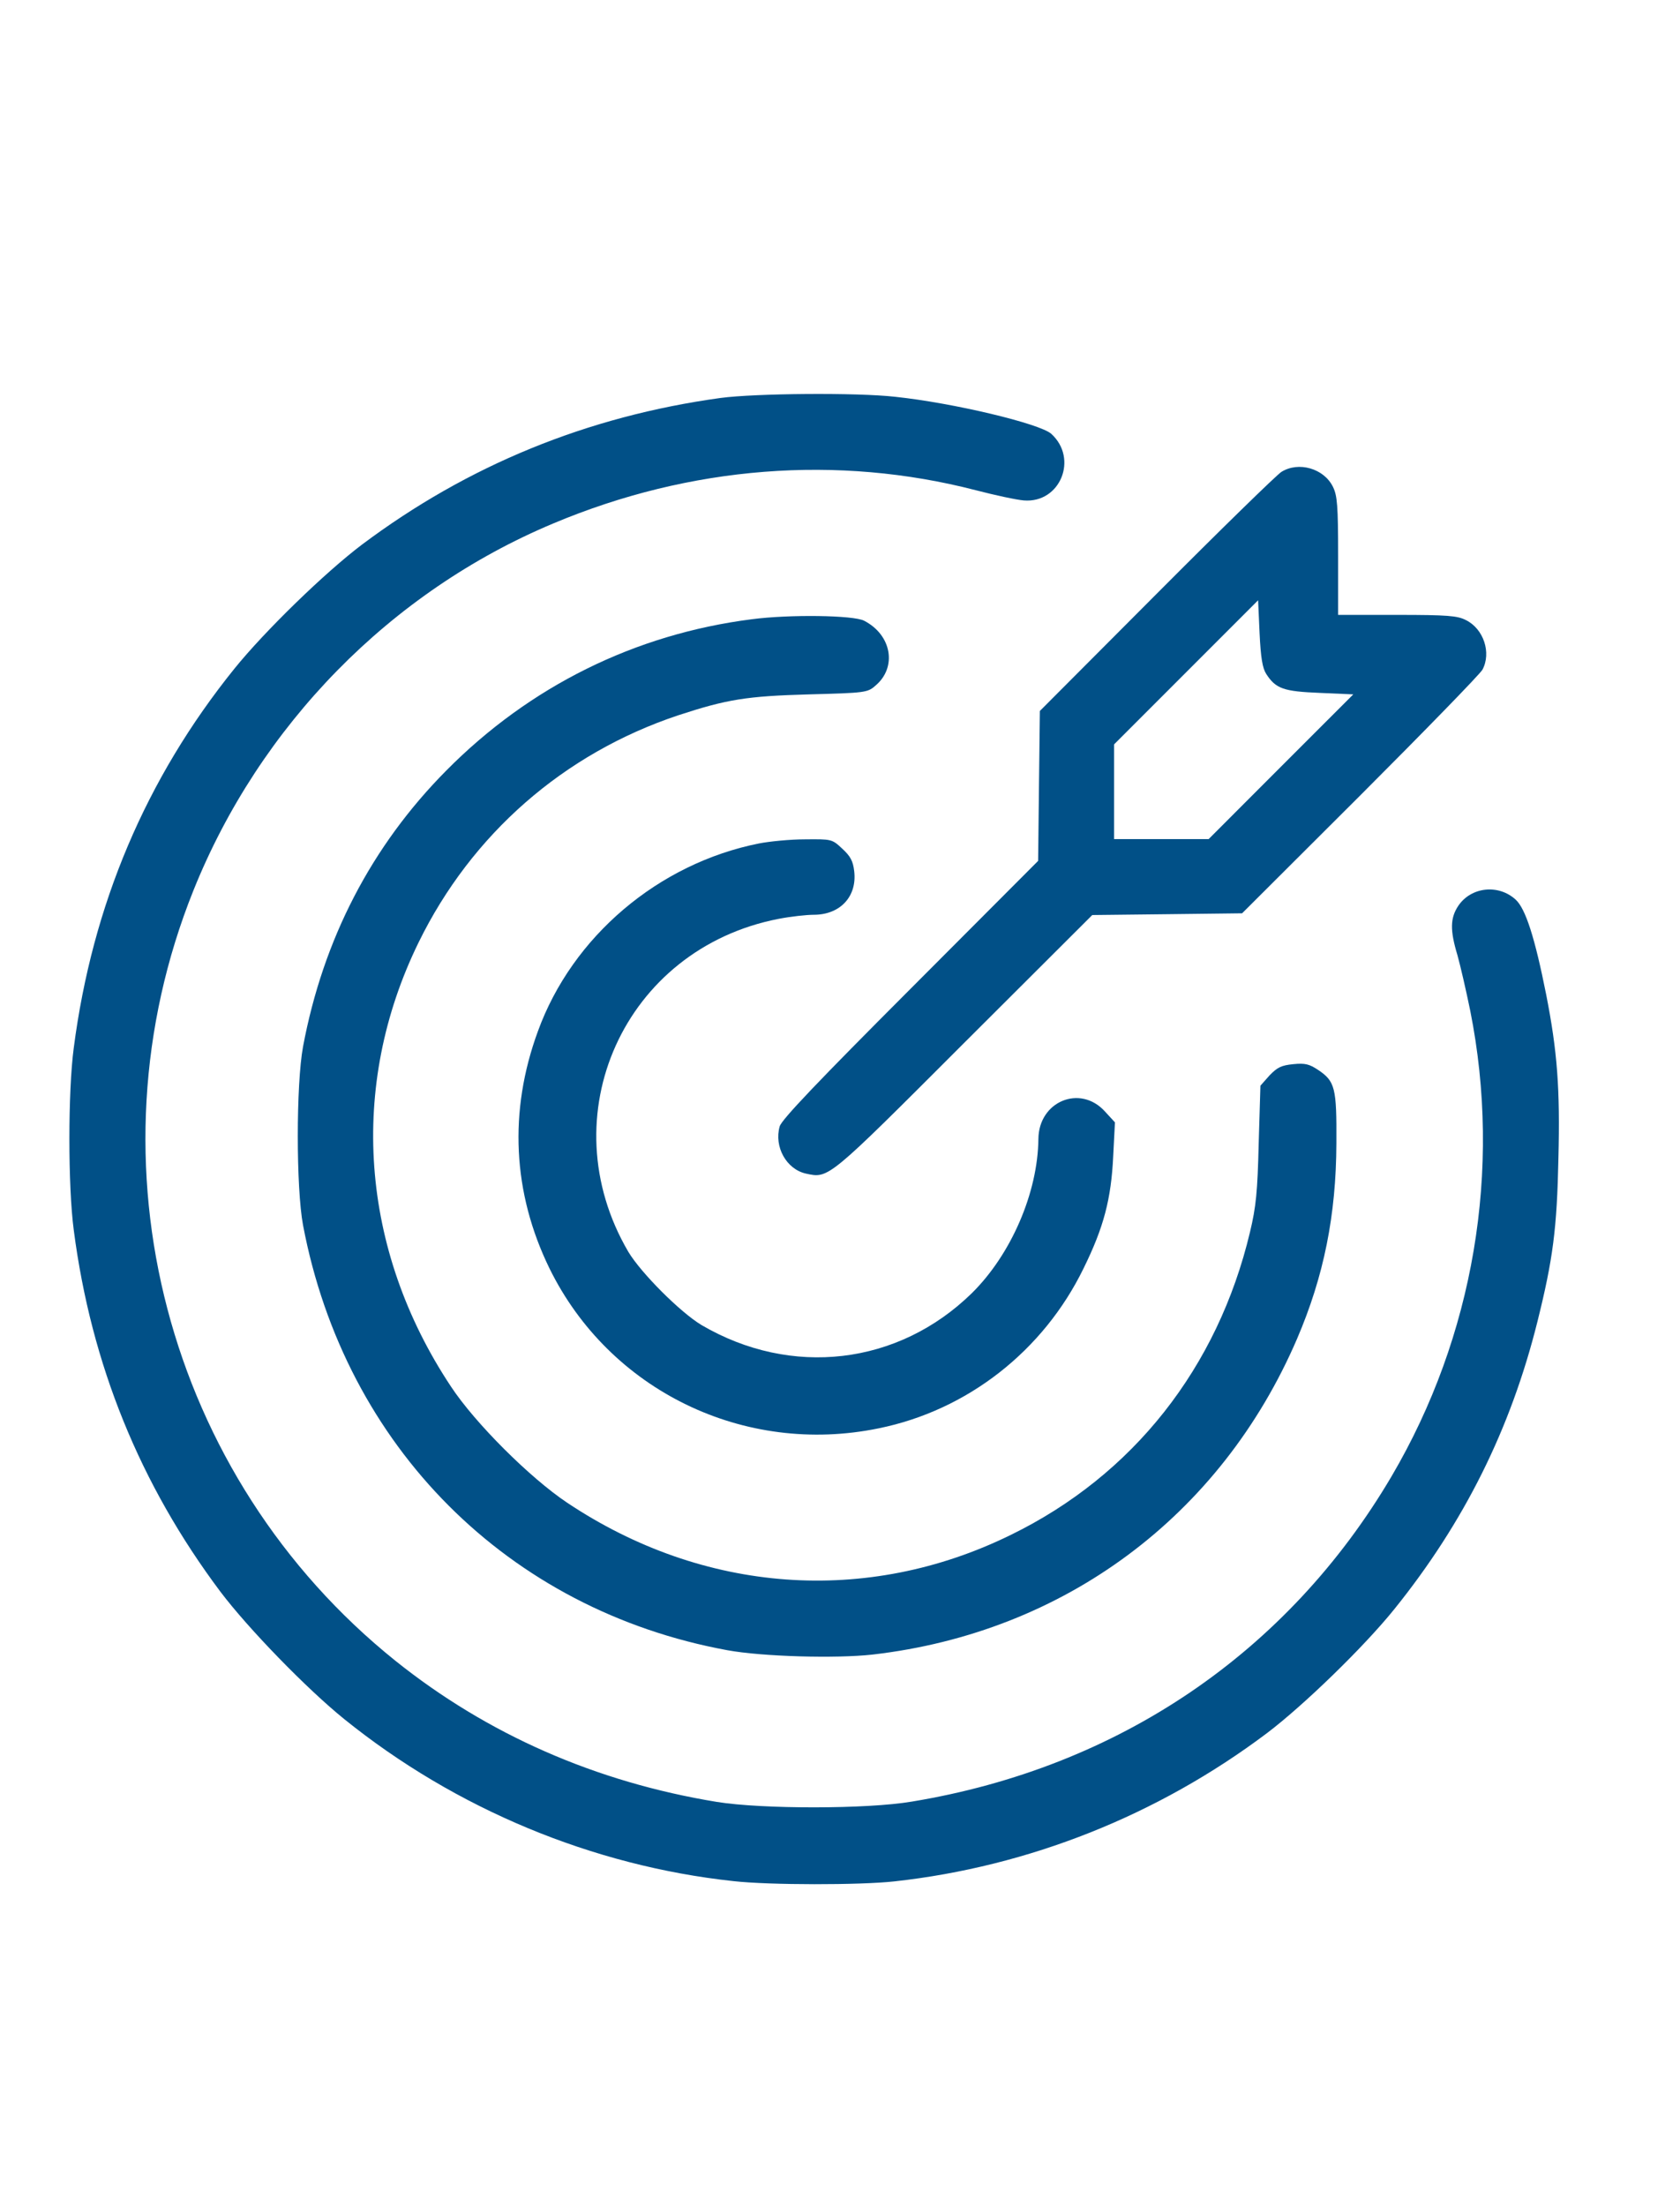 <svg xmlns="http://www.w3.org/2000/svg" width="32" height="42" viewBox="0 0 32 42" fill="none"><path d="M13.726 7.576C11.188 7.925 8.91 8.857 6.892 10.37C6.188 10.902 5.041 12.016 4.464 12.731C2.779 14.821 1.759 17.226 1.405 19.948C1.294 20.779 1.294 22.586 1.405 23.418C1.737 25.979 2.668 28.262 4.198 30.302C4.73 31.006 5.845 32.153 6.56 32.73C8.677 34.437 11.288 35.523 13.97 35.812C14.652 35.889 16.381 35.889 17.036 35.817C19.596 35.535 22.052 34.559 24.131 32.996C24.834 32.464 25.982 31.35 26.558 30.635C27.889 28.983 28.775 27.204 29.285 25.158C29.579 23.978 29.657 23.39 29.684 22.054C29.718 20.724 29.662 20.009 29.452 18.939C29.235 17.847 29.058 17.299 28.87 17.127C28.543 16.827 28.022 16.883 27.778 17.243C27.622 17.476 27.617 17.709 27.761 18.185C27.817 18.385 27.927 18.862 28.005 19.244C28.609 22.27 28.071 25.441 26.508 28.102C24.53 31.46 21.304 33.65 17.368 34.298C16.515 34.443 14.519 34.443 13.654 34.304C11.349 33.927 9.281 33.018 7.53 31.616C3.167 28.113 1.599 22.148 3.683 16.955C4.947 13.806 7.441 11.262 10.539 9.965C13.15 8.868 15.955 8.652 18.588 9.333C18.953 9.428 19.364 9.516 19.502 9.527C20.195 9.583 20.544 8.729 20.023 8.258C19.802 8.064 18.161 7.671 17.052 7.554C16.321 7.471 14.386 7.488 13.726 7.576Z" fill="#015087"></path><path d="M24.407 8.984C24.319 9.039 23.244 10.087 22.024 11.312L19.807 13.535L19.79 14.965L19.774 16.389L17.34 18.828C15.589 20.58 14.885 21.317 14.851 21.444C14.741 21.832 14.979 22.259 15.35 22.342C15.788 22.437 15.755 22.464 18.36 19.859L20.805 17.42L22.229 17.404L23.659 17.387L25.91 15.142C27.146 13.906 28.193 12.831 28.238 12.748C28.409 12.426 28.26 11.972 27.922 11.805C27.761 11.722 27.572 11.706 26.613 11.706H25.488V10.58C25.488 9.627 25.472 9.433 25.389 9.267C25.217 8.918 24.735 8.779 24.407 8.984ZM24.119 12.831C24.302 13.114 24.452 13.163 25.139 13.191L25.777 13.219L24.402 14.593L23.022 15.974H22.124H21.22V15.076V14.172L22.595 12.797L23.964 11.428L23.992 12.055C24.014 12.52 24.047 12.72 24.119 12.831Z" fill="#015087"></path><path d="M14.319 11.789C12.097 12.072 10.09 13.064 8.499 14.671C7.075 16.107 6.155 17.881 5.772 19.926C5.639 20.646 5.639 22.614 5.772 23.324C6.571 27.542 9.68 30.651 13.854 31.416C14.519 31.538 15.921 31.577 16.62 31.499C20.273 31.078 23.255 28.861 24.707 25.485C25.217 24.294 25.45 23.135 25.455 21.766C25.461 20.707 25.433 20.585 25.1 20.364C24.94 20.259 24.857 20.236 24.635 20.259C24.407 20.281 24.33 20.319 24.18 20.475L24.008 20.669L23.975 21.772C23.953 22.686 23.925 22.974 23.809 23.457C23.194 26.04 21.581 28.085 19.253 29.221C16.509 30.568 13.399 30.341 10.8 28.606C10.096 28.135 9.048 27.093 8.588 26.394C6.859 23.789 6.632 20.68 7.973 17.942C8.982 15.88 10.739 14.344 12.917 13.618C13.848 13.313 14.22 13.252 15.417 13.219C16.476 13.191 16.526 13.186 16.675 13.053C17.091 12.704 16.986 12.088 16.459 11.817C16.259 11.711 15.029 11.695 14.319 11.789Z" fill="#015087"></path><path d="M14.458 16.057C12.54 16.439 10.9 17.831 10.246 19.632C9.686 21.156 9.763 22.708 10.467 24.149C11.609 26.472 14.175 27.719 16.736 27.192C18.427 26.849 19.873 25.718 20.638 24.149C21.026 23.362 21.165 22.825 21.204 22.01L21.237 21.367L21.043 21.156C20.572 20.641 19.785 20.968 19.779 21.683C19.768 22.708 19.258 23.883 18.51 24.62C17.108 25.99 15.073 26.228 13.361 25.225C12.956 24.981 12.213 24.238 11.969 23.833C10.451 21.245 11.892 18.058 14.835 17.492C15.062 17.448 15.362 17.415 15.5 17.415C16.005 17.415 16.326 17.066 16.271 16.589C16.248 16.389 16.199 16.301 16.043 16.157C15.849 15.974 15.838 15.974 15.334 15.979C15.051 15.979 14.658 16.018 14.458 16.057Z" fill="#015087"></path></svg>